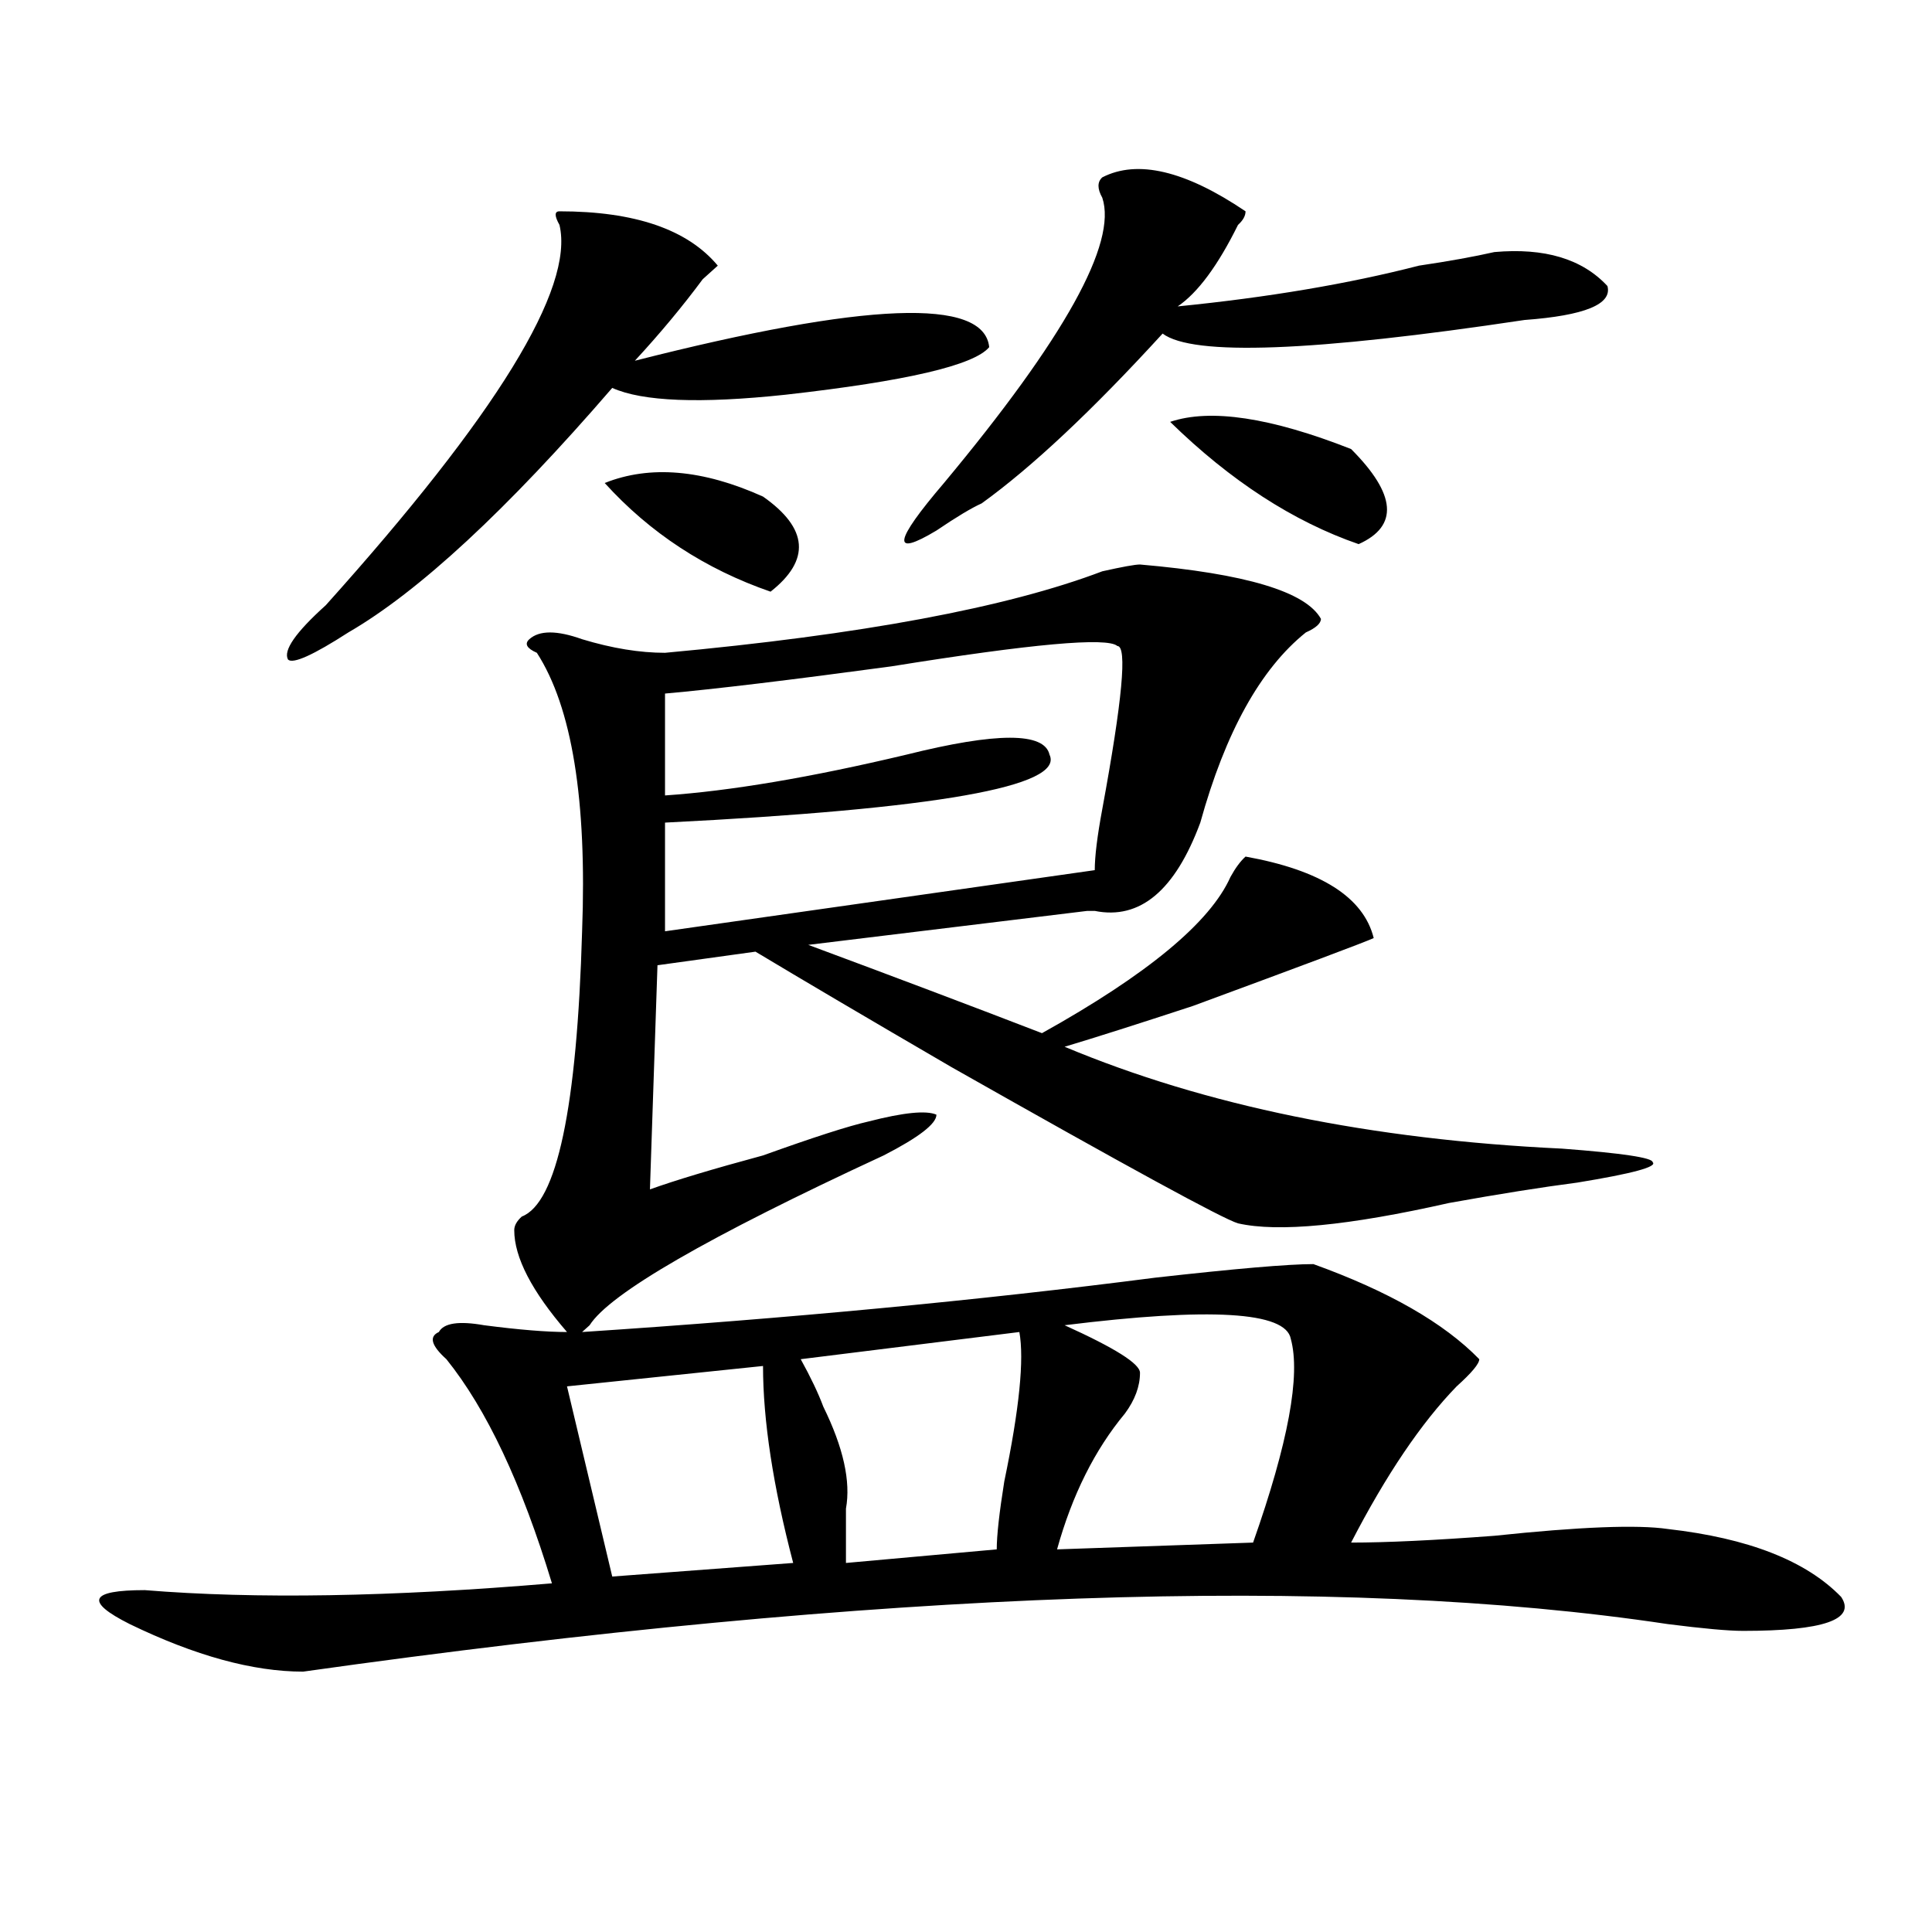 <?xml version="1.0" encoding="utf-8"?>
<!-- Generator: Adobe Illustrator 16.0.0, SVG Export Plug-In . SVG Version: 6.00 Build 0)  -->
<!DOCTYPE svg PUBLIC "-//W3C//DTD SVG 1.1//EN" "http://www.w3.org/Graphics/SVG/1.1/DTD/svg11.dtd">
<svg version="1.1" id="图层_1" xmlns="http://www.w3.org/2000/svg" xmlns:xlink="http://www.w3.org/1999/xlink" x="0px" y="0px"
	 width="1000px" height="1000px" viewBox="0 0 1000 1000" enable-background="new 0 0 1000 1000" xml:space="preserve">
<path d="M590.059,292.188c54.633,4.725,85.852,14.063,93.656,28.125c0,2.362-2.622,4.725-7.805,7.031
	c-23.414,18.787-41.646,51.581-54.633,98.438c-13.049,35.156-31.219,50.428-54.633,45.703h-3.902l-144.387,17.578
	c44.206,16.425,84.51,31.641,120.973,45.703c54.633-30.432,87.132-57.403,97.559-80.859c2.561-4.669,5.183-8.185,7.805-10.547
	c39.023,7.031,61.096,21.094,66.34,42.188c-5.244,2.362-36.463,14.063-93.656,35.156c-28.658,9.394-50.73,16.425-66.34,21.094
	c72.803,30.487,158.654,48.065,257.555,52.734c31.219,2.362,46.828,4.725,46.828,7.031c2.561,2.362-10.427,5.878-39.023,10.547
	c-18.231,2.362-40.365,5.878-66.34,10.547c-52.072,11.756-88.474,15.271-109.266,10.547c-7.805-2.307-57.255-29.278-148.289-80.859
	c-44.268-25.763-78.047-45.703-101.461-59.766l-50.73,7.031l-3.902,116.016c12.987-4.669,32.499-10.547,58.535-17.578
	c25.975-9.338,44.206-15.216,54.633-17.578c18.17-4.669,29.877-5.822,35.121-3.516c0,4.725-9.146,11.756-27.316,21.094
	c-91.096,42.188-141.826,71.521-152.191,87.891l-3.902,3.516c106.644-7.031,205.482-16.369,296.578-28.125
	c41.584-4.669,68.9-7.031,81.949-7.031c39.023,14.063,67.62,30.487,85.852,49.219c0,2.362-3.902,7.031-11.707,14.063
	c-18.231,18.787-36.463,45.703-54.633,80.859c18.17,0,42.926-1.153,74.145-3.516c44.206-4.669,74.145-5.822,89.754-3.516
	c41.584,4.725,71.522,16.369,89.754,35.156c7.805,11.7-9.146,17.578-50.73,17.578c-7.805,0-20.854-1.209-39.023-3.516
	c-171.703-25.818-407.186-17.578-706.324,24.609c-26.036,0-55.975-8.24-89.754-24.609c-23.414-11.756-20.854-17.578,7.805-17.578
	c57.193,4.669,127.436,3.516,210.727-3.516c-15.609-51.525-33.841-90.197-54.633-116.016c-7.805-7.031-9.146-11.7-3.902-14.063
	c2.561-4.669,10.365-5.822,23.414-3.516c18.17,2.362,32.499,3.516,42.926,3.516c-18.231-21.094-27.316-38.672-27.316-52.734
	c0-2.307,1.28-4.669,3.902-7.031c18.17-7.031,28.597-56.25,31.219-147.656c2.561-67.95-5.244-116.016-23.414-144.141
	c-5.244-2.307-6.524-4.669-3.902-7.031c5.183-4.669,14.268-4.669,27.316,0c15.609,4.725,29.877,7.031,42.926,7.031
	c101.461-9.338,176.886-23.4,226.336-42.188C580.912,293.396,587.437,292.188,590.059,292.188z M289.578,109.375
	c39.023,0,66.34,9.394,81.949,28.125c-2.622,2.362-5.244,4.725-7.805,7.031c-10.427,14.063-22.134,28.125-35.121,42.188
	c119.631-30.432,180.788-32.794,183.41-7.031c-7.805,9.394-42.926,17.578-105.363,24.609c-44.268,4.725-74.145,3.516-89.754-3.516
	c-54.633,63.281-100.181,105.469-136.582,126.563c-18.231,11.756-28.658,16.425-31.219,14.063
	c-2.622-4.669,3.902-14.063,19.512-28.125c88.412-98.438,128.777-164.025,120.973-196.875
	C286.956,111.737,286.956,109.375,289.578,109.375z M293.48,717.578l23.414,98.438l93.656-7.031
	c-10.427-39.825-15.609-73.828-15.609-101.953L293.48,717.578z M394.941,257.031c23.414,16.425,24.694,32.85,3.902,49.219
	c-33.841-11.7-62.438-30.432-85.852-56.25C336.406,240.662,363.723,242.969,394.941,257.031z M578.352,334.375
	c-5.244-4.669-44.268-1.153-117.07,10.547c-52.072,7.031-91.096,11.756-117.07,14.063v52.734
	c33.779-2.307,75.425-9.338,124.875-21.094c46.828-11.7,71.522-11.7,74.145,0c7.805,16.425-58.535,28.125-199.02,35.156v56.25
	l222.434-31.641c0-7.031,1.28-17.578,3.902-31.641C580.912,362.5,583.534,334.375,578.352,334.375z M527.621,689.453
	l-113.168,14.063c5.183,9.394,9.085,17.578,11.707,24.609c10.365,21.094,14.268,38.672,11.707,52.734c0,7.031,0,16.425,0,28.125
	l78.047-7.031c0-7.031,1.28-18.731,3.902-35.156C527.621,729.334,530.182,703.516,527.621,689.453z M570.547,91.797
	c18.17-9.338,42.926-3.516,74.145,17.578c0,2.362-1.342,4.725-3.902,7.031c-10.427,21.094-20.854,35.156-31.219,42.188
	c46.828-4.669,88.412-11.7,124.875-21.094c15.609-2.307,28.597-4.669,39.023-7.031c25.975-2.307,45.486,3.516,58.535,17.578
	c2.561,9.394-11.707,15.271-42.926,17.578c-109.266,16.425-171.703,18.787-187.313,7.031
	c-36.463,39.881-67.682,69.159-93.656,87.891c-5.244,2.362-13.049,7.031-23.414,14.063c-23.414,14.063-22.134,5.878,3.902-24.609
	c62.438-74.981,89.754-124.2,81.949-147.656C567.925,97.675,567.925,94.159,570.547,91.797z M551.035,685.938
	c25.975,11.756,39.023,19.94,39.023,24.609c0,7.031-2.622,14.063-7.805,21.094c-15.609,18.787-27.316,42.188-35.121,70.313
	l101.461-3.516c18.17-51.525,24.694-86.682,19.512-105.469C665.483,678.906,626.46,676.6,551.035,685.938z M605.668,218.359
	c20.792-7.031,52.011-2.307,93.656,14.063c23.414,23.456,24.694,39.881,3.902,49.219
	C669.386,269.94,636.887,248.847,605.668,218.359z"/>
</svg>

